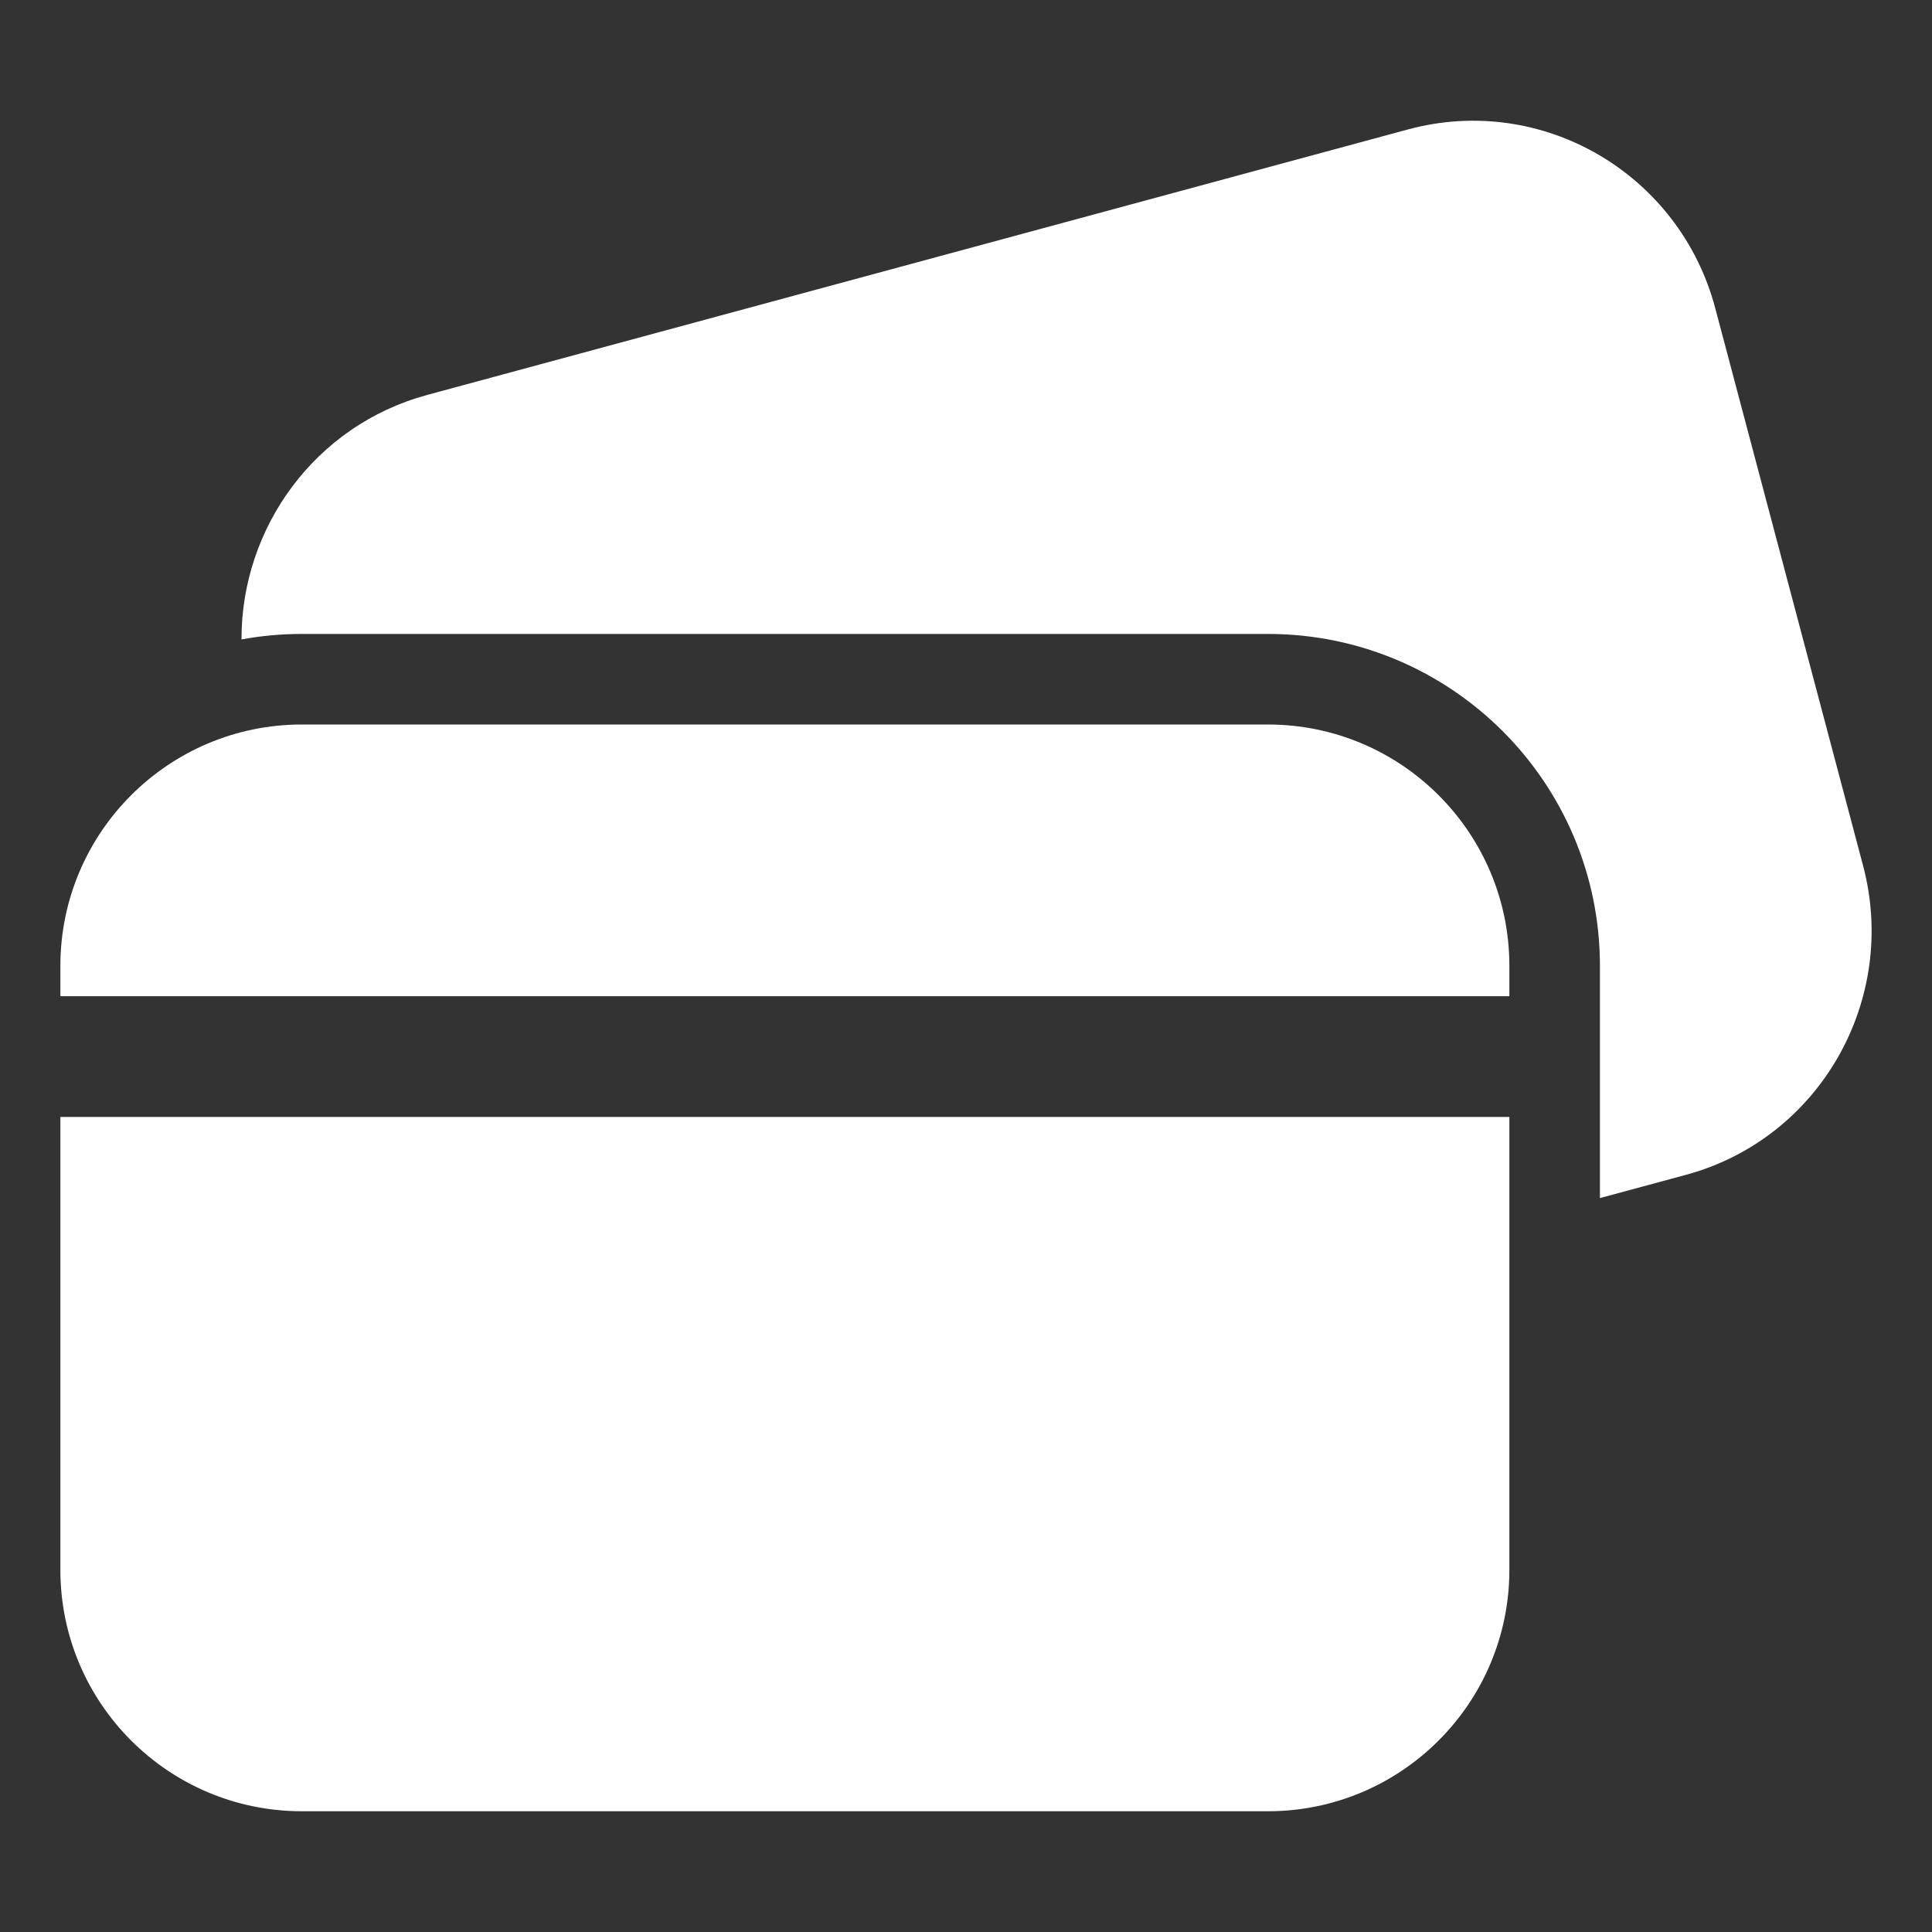 <?xml version="1.0" encoding="UTF-8"?>
<svg xmlns="http://www.w3.org/2000/svg" width="32" height="32" viewBox="0 0 32 32" fill="none">
  <rect x="0" y="0" width="32" height="32" fill="#333333" stroke="none"/>
  <path d="M28.41 5.105C27.82 2.878 25.546 1.542 23.32 2.144L7.077 6.541C5.213 7.045 3.996 8.744 4 10.591C4.324 10.531 4.659 10.5 5 10.5H21C24.038 10.5 26.5 12.962 26.5 16V19.844L27.924 19.459C30.145 18.858 31.448 16.559 30.858 14.336L28.41 5.105Z" fill="white"></path>
  <path d="M5 12C2.791 12 1 13.791 1 16V16.5H25V16C25 13.791 23.209 12 21 12H5Z" fill="white"></path>
  <path d="M1 26V18.5H25V26C25 28.209 23.209 30 21 30H5C2.791 30 1 28.209 1 26Z" fill="white"></path>
</svg>

